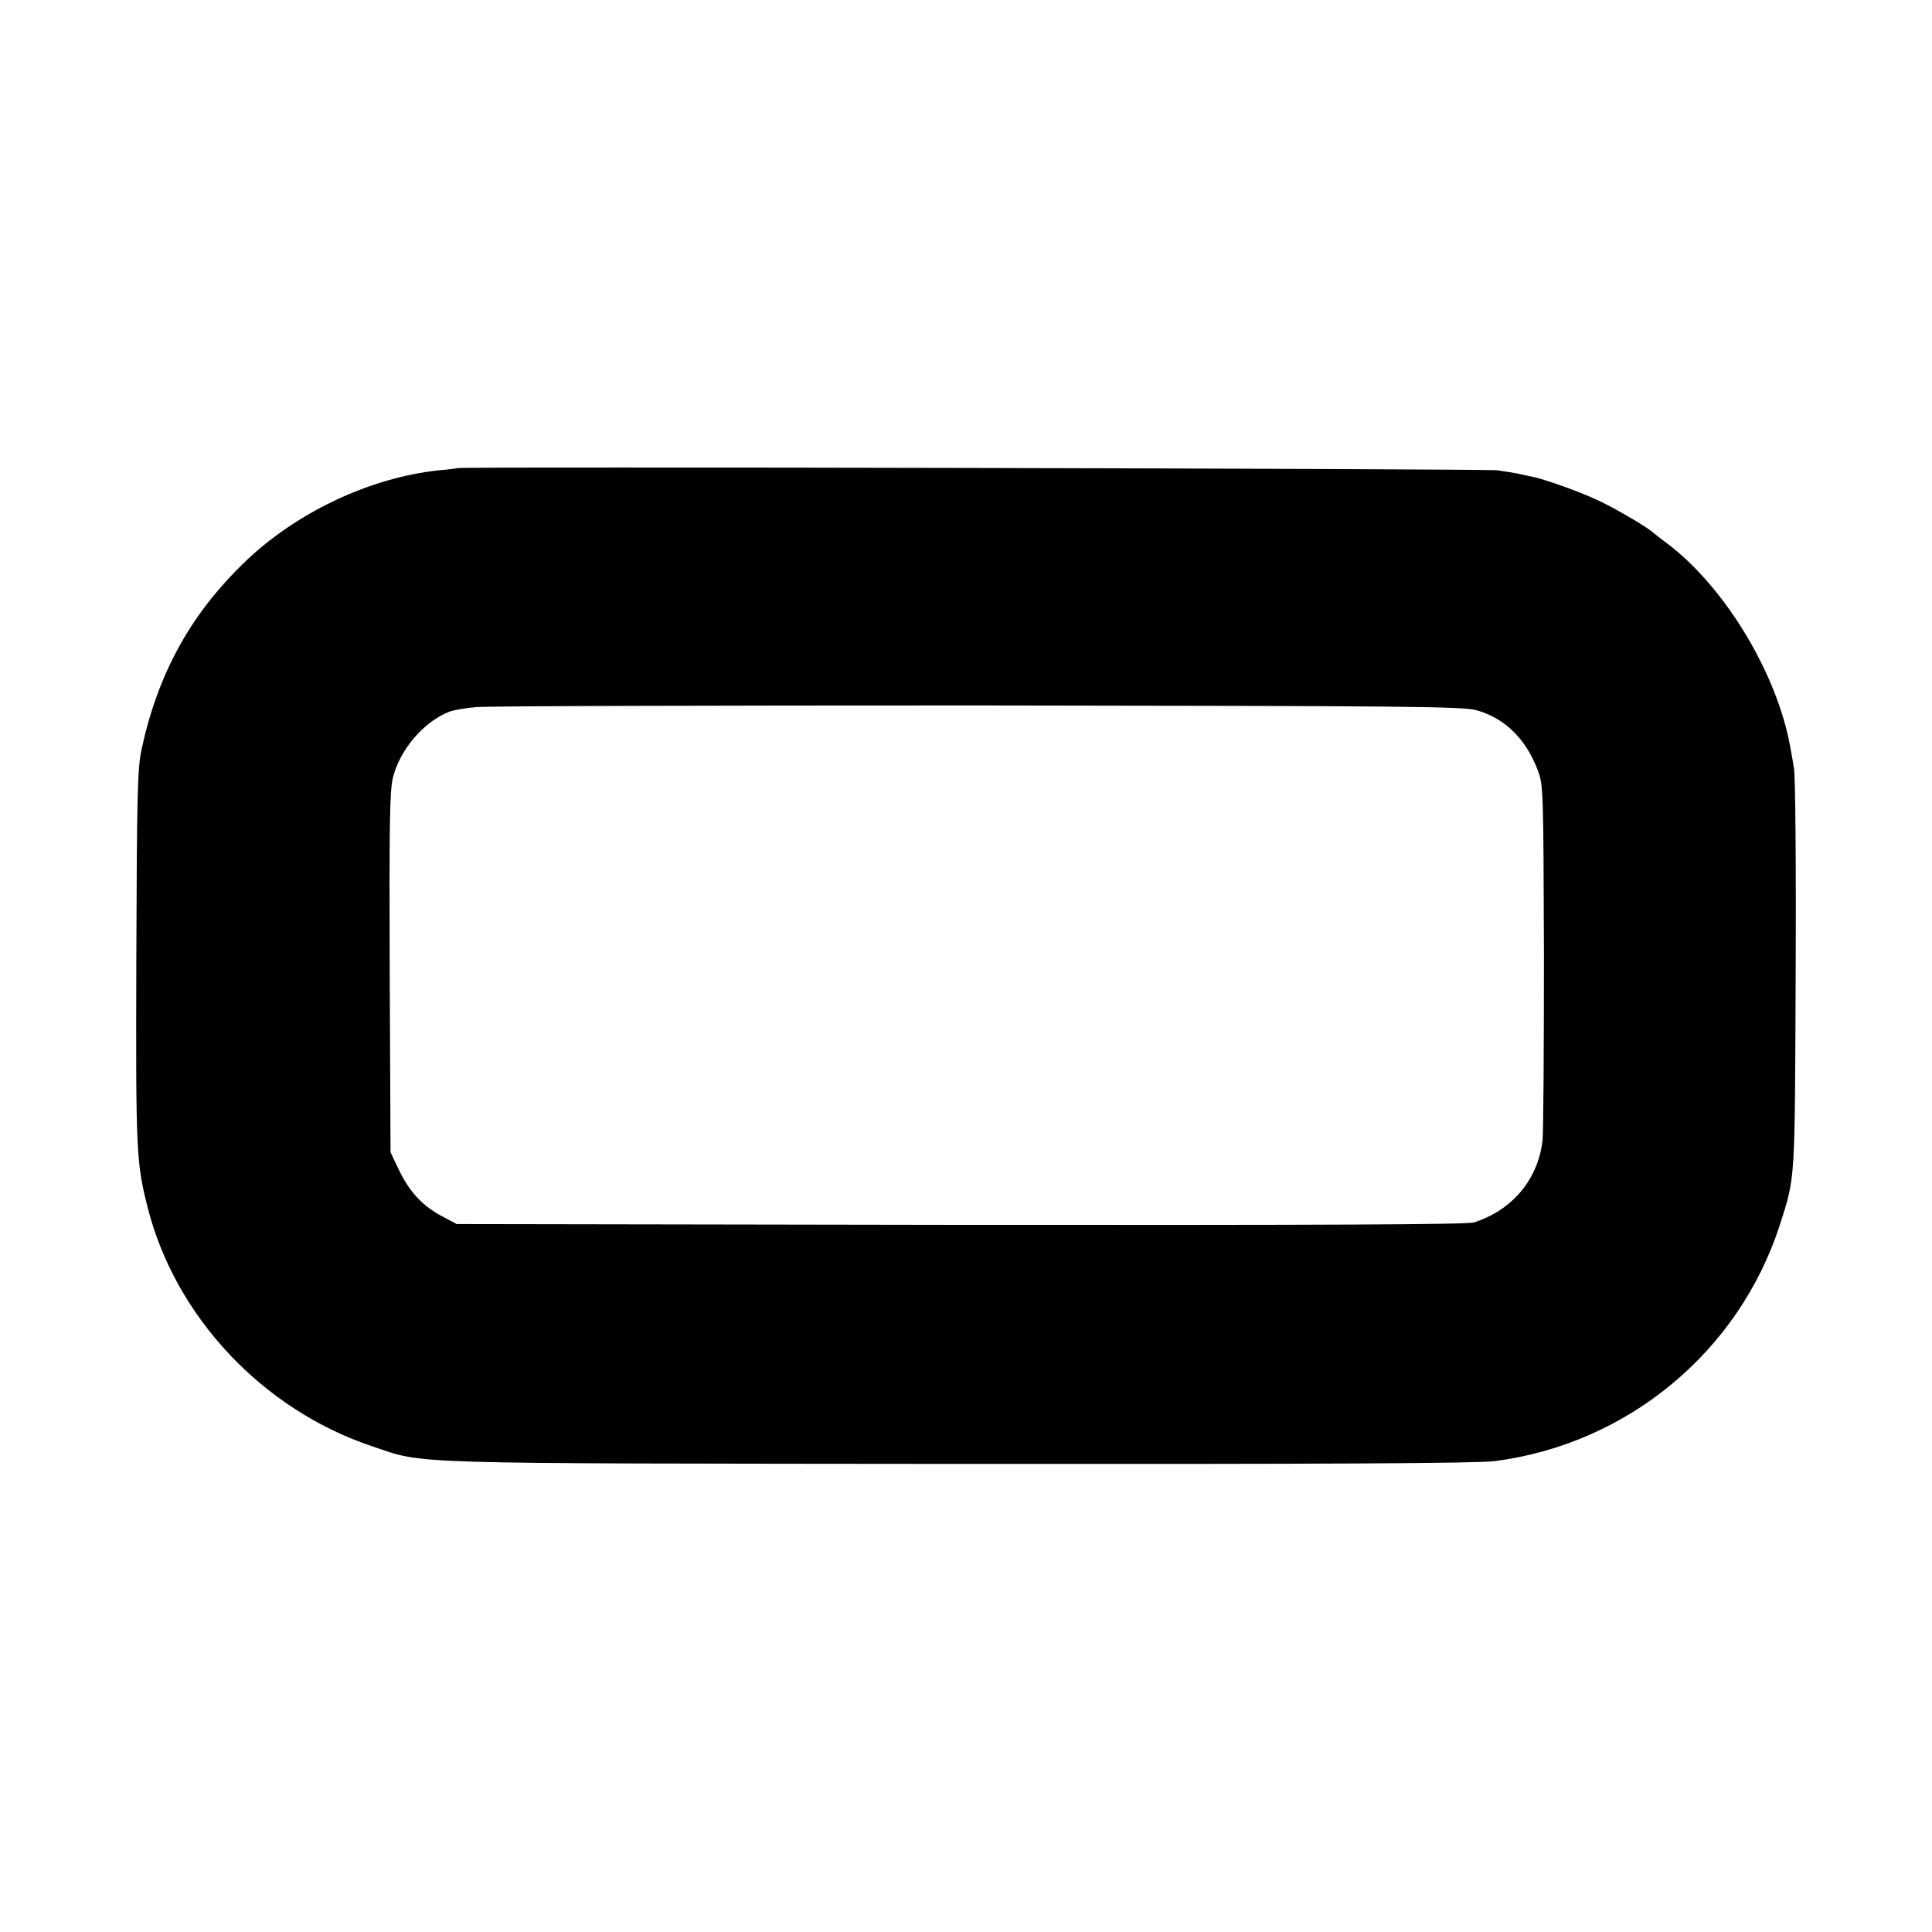 <?xml version="1.0" standalone="no"?>
<!DOCTYPE svg PUBLIC "-//W3C//DTD SVG 20010904//EN"
 "http://www.w3.org/TR/2001/REC-SVG-20010904/DTD/svg10.dtd">
<svg version="1.0" xmlns="http://www.w3.org/2000/svg"
 width="700pt" height="700pt" viewBox="0 0 700 700"
 preserveAspectRatio="xMidYMid meet">
<g transform="translate(0,700) scale(0.1,-0.1)"
fill="#000000" stroke="none">
<path d="M1657 5304 c-1 -1 -31 -5 -67 -8 -253 -27 -525 -156 -713 -342 -190
-186 -306 -399 -364 -669 -15 -70 -17 -162 -19 -755 -2 -702 -1 -739 41 -905
100 -395 416 -732 813 -865 198 -66 74 -62 2122 -64 1353 -1 1879 2 1945 10
482 62 886 397 1034 857 56 175 54 148 57 902 2 385 -1 723 -6 750 -4 28 -11
64 -14 81 -49 269 -241 584 -451 739 -22 17 -42 32 -45 35 -17 17 -127 82
-191 113 -70 34 -205 82 -253 91 -12 2 -32 7 -46 10 -14 3 -47 8 -75 12 -41 6
-3761 14 -3768 8z m3695 -878 c101 -29 176 -103 219 -215 21 -55 21 -68 23
-671 0 -338 -2 -640 -5 -671 -16 -142 -109 -253 -248 -298 -25 -8 -550 -10
-1860 -9 l-1826 3 -53 28 c-70 37 -118 88 -156 167 l-31 65 -3 653 c-2 535 0
662 12 706 26 102 112 201 203 237 15 6 60 14 98 17 39 4 858 6 1821 6 1565
-2 1757 -3 1806 -18z"/>
</g>
</svg>
